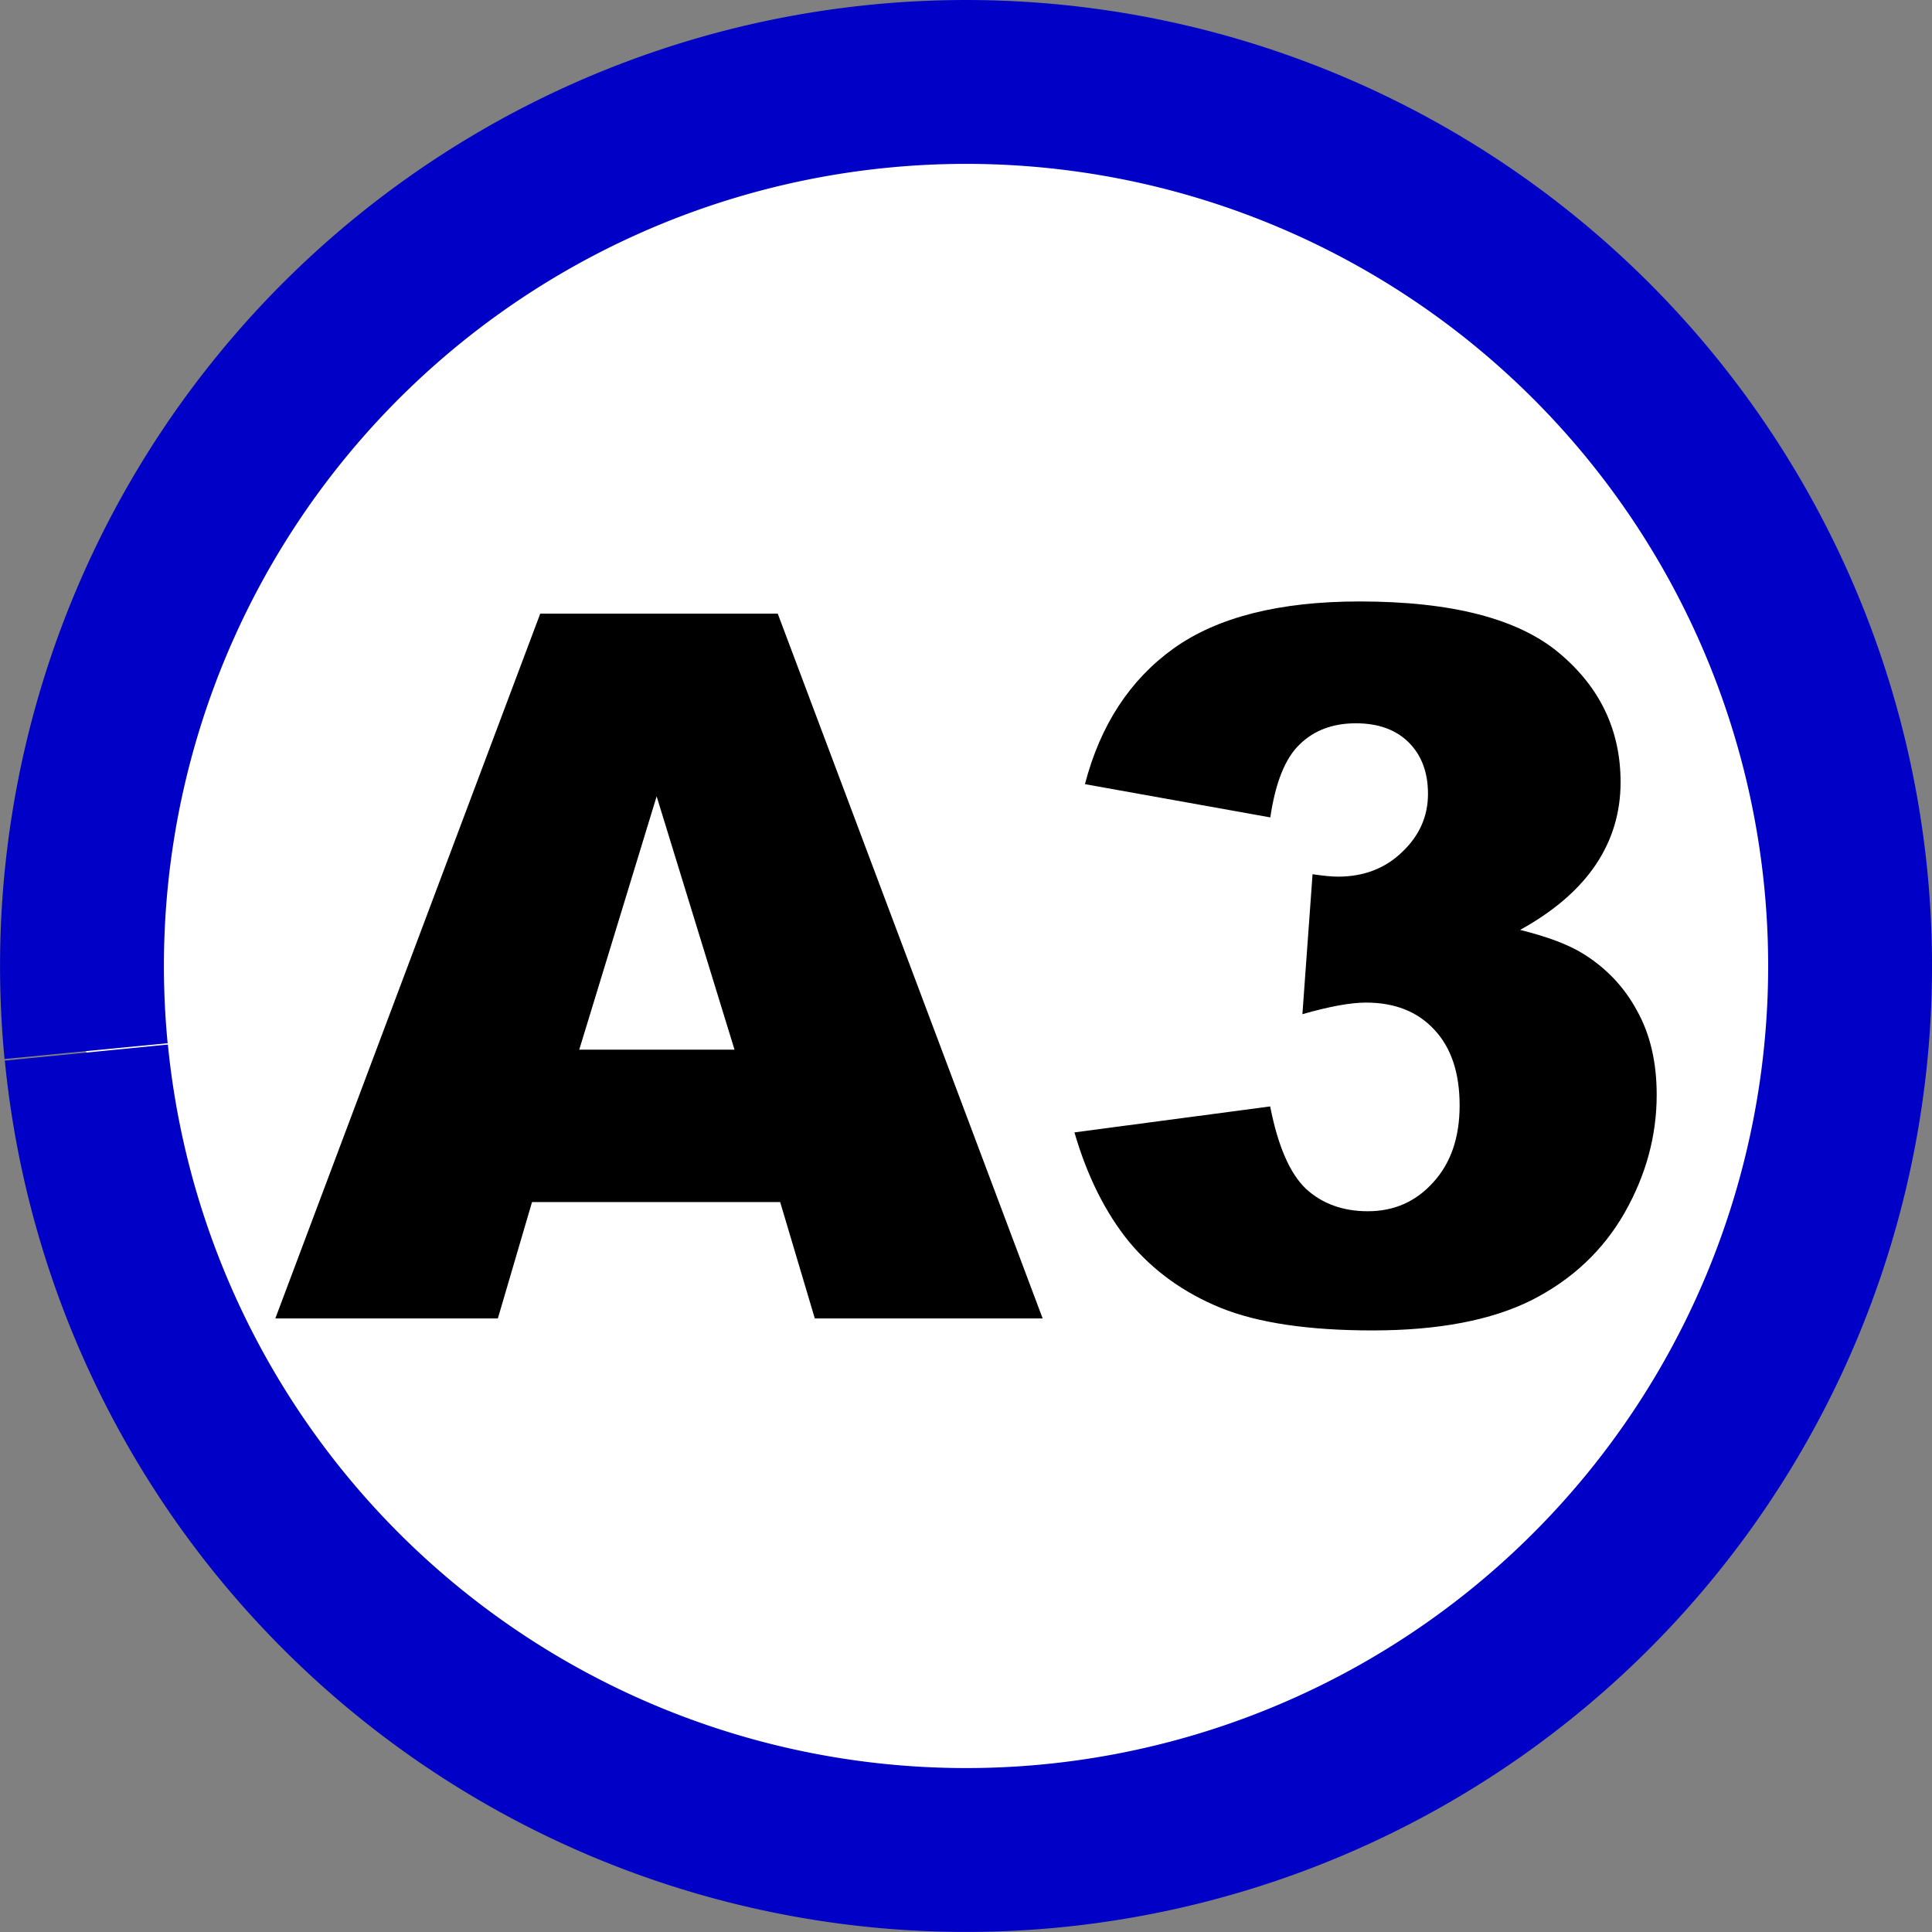 <?xml version="1.0" encoding="UTF-8" standalone="no"?>
<!-- Created with Inkscape (http://www.inkscape.org/) -->

<svg
   xmlns:dc="http://purl.org/dc/elements/1.1/"
   xmlns:cc="http://creativecommons.org/ns#"
   xmlns:rdf="http://www.w3.org/1999/02/22-rdf-syntax-ns#"
   xmlns:svg="http://www.w3.org/2000/svg"
   xmlns="http://www.w3.org/2000/svg"
   xmlns:sodipodi="http://sodipodi.sourceforge.net/DTD/sodipodi-0.dtd"
   xmlns:inkscape="http://www.inkscape.org/namespaces/inkscape"
   width="16"
   height="16"
   viewBox="0 0 16 16"
   id="svg4146"
   version="1.1"
   inkscape:version="0.91 r13725"
   sodipodi:docname="gate4.svg">
  <rect x="0" y="0" width="16" height="16" fill="#808080" stroke="none"/>
  <defs
     id="defs4148" />
  <sodipodi:namedview
     id="base"
     pagecolor="#ffffff"
     bordercolor="#666666"
     borderopacity="1.0"
     inkscape:pageopacity="0.0"
     inkscape:pageshadow="2"
     inkscape:zoom="15.839192"
     inkscape:cx="-11.892529"
     inkscape:cy="8.1694263"
     inkscape:document-units="px"
     inkscape:current-layer="layer1"
     showgrid="false"
     fit-margin-top="0"
     fit-margin-left="0"
     fit-margin-right="0"
     fit-margin-bottom="0"
     units="px"
     inkscape:window-width="1680"
     inkscape:window-height="988"
     inkscape:window-x="-8"
     inkscape:window-y="-8"
     inkscape:window-maximized="1" />
  <g
     inkscape:label="Layer 1"
     inkscape:groupmode="layer"
     id="layer1"
     transform="translate(-703.429,-372.934)">
    <path
       sodipodi:type="arc"
       style="fill:#ffffff;stroke:#0000c6;stroke-width:1.357;stroke-miterlimit:4;stroke-dasharray:none;stroke-opacity:1"
       id="path3742"
       sodipodi:cx="711.42859"
       sodipodi:cy="380.93362"
       sodipodi:rx="7.3210855"
       sodipodi:ry="7.3210855"
       d="m 704.142,381.639 a 7.321,7.321 0 0 1 6.579,-7.992 7.321,7.321 0 0 1 7.995,6.575 7.321,7.321 0 0 1 -6.572,7.998 7.321,7.321 0 0 1 -8,-6.569"
       sodipodi:start="3.0450664"
       sodipodi:end="3.0434599"
       sodipodi:open="true" />
    <g
       id="text3738">
      <path
         d="m 709.89,382.889 -2.055,0 -0.283,0.964 -1.843,0 2.194,-5.837 1.967,0 2.194,5.837 -1.887,0 -0.287,-0.964 z m -0.378,-1.262 -0.645,-2.098 -0.641,2.098 1.286,0 z"
         id="path4137" />
      <path
         d="m 713.947,379.703 -1.533,-0.275 q 0.191,-0.733 0.733,-1.123 0.545,-0.39 1.541,-0.39 1.143,0 1.652,0.426 0.51,0.426 0.51,1.071 0,0.378 -0.207,0.685 -0.207,0.307 -0.625,0.538 0.338,0.084 0.518,0.195 0.291,0.179 0.45,0.474 0.163,0.291 0.163,0.697 0,0.51 -0.267,0.979 -0.267,0.466 -0.768,0.721 -0.502,0.251 -1.318,0.251 -0.796,0 -1.258,-0.187 -0.458,-0.187 -0.757,-0.545 -0.295,-0.362 -0.454,-0.908 l 1.621,-0.215 q 0.096,0.49 0.295,0.681 0.203,0.187 0.514,0.187 0.326,0 0.541,-0.239 0.219,-0.239 0.219,-0.637 0,-0.406 -0.211,-0.629 -0.207,-0.223 -0.565,-0.223 -0.191,0 -0.526,0.096 l 0.084,-1.159 q 0.135,0.02 0.211,0.02 0.319,0 0.53,-0.203 0.215,-0.203 0.215,-0.482 0,-0.267 -0.159,-0.426 -0.159,-0.159 -0.438,-0.159 -0.287,0 -0.466,0.175 -0.179,0.171 -0.243,0.605 z"
         id="path4139" />
    </g>
  </g>
</svg>
